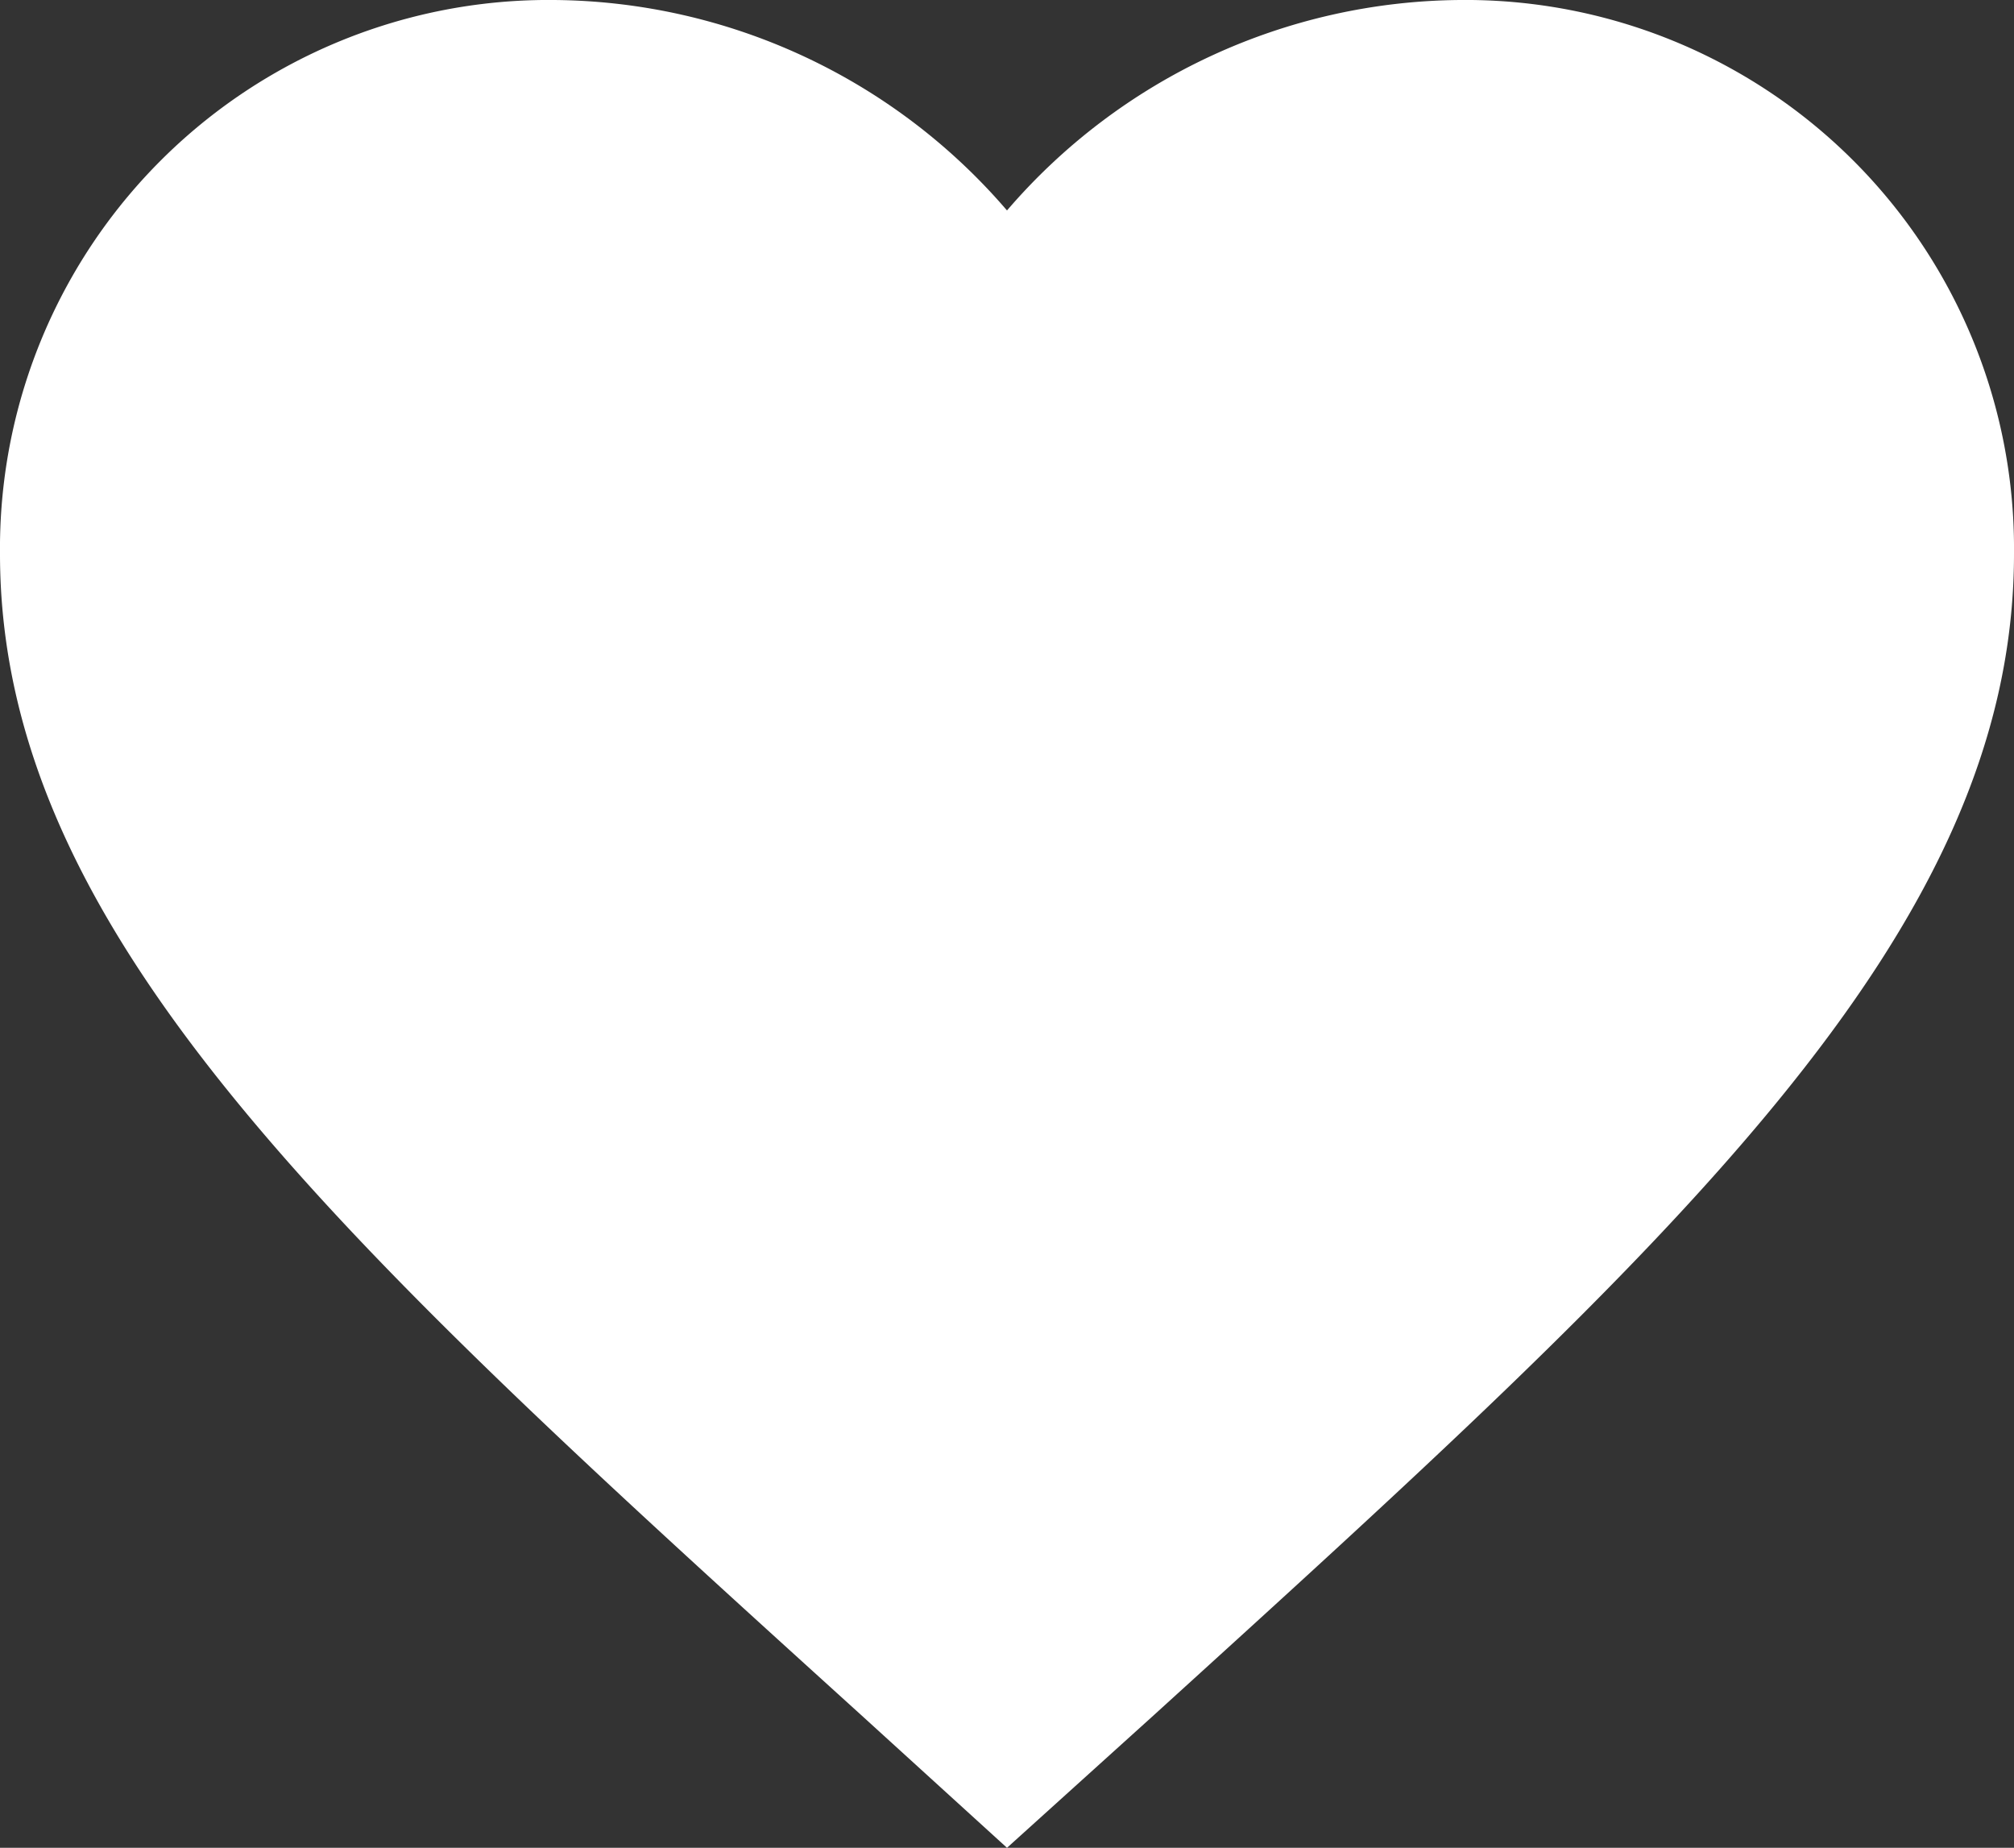 <svg xmlns="http://www.w3.org/2000/svg" width="20" height="18.35" viewBox="0 0 20 18.35">
  <rect x="0" y="0" width="20" height="18.35" fill="#333333" stroke="none"/>
  <defs>
    <style>
      .cls-1 {
        fill: #fff;
      }
    </style>
  </defs>
  <path id="ic_favorite_24px" class="cls-1" d="M12,21.35l-1.45-1.32C5.4,15.36,2,12.28,2,8.5A5.447,5.447,0,0,1,7.5,3,5.988,5.988,0,0,1,12,5.09,5.988,5.988,0,0,1,16.5,3,5.447,5.447,0,0,1,22,8.5c0,3.78-3.4,6.86-8.55,11.54Z" transform="translate(-2 -3)"/>
</svg>
